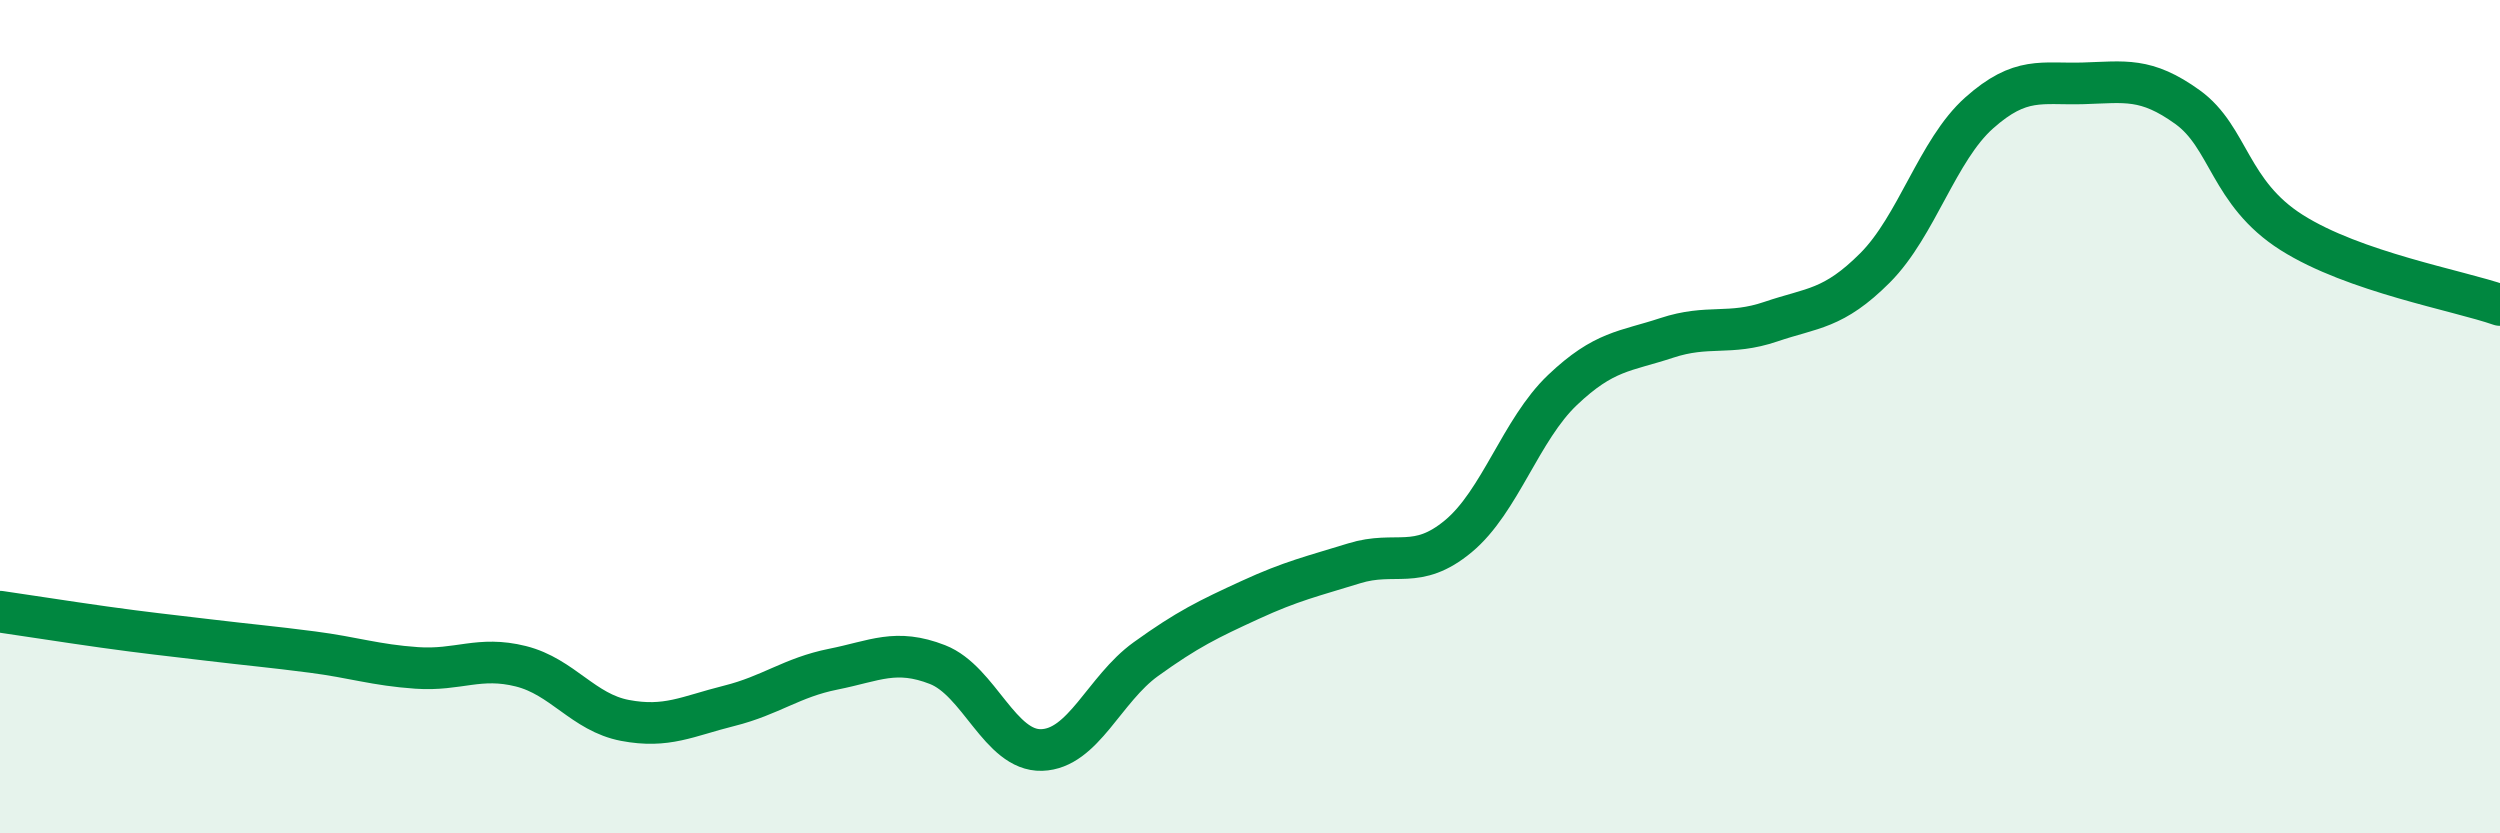 
    <svg width="60" height="20" viewBox="0 0 60 20" xmlns="http://www.w3.org/2000/svg">
      <path
        d="M 0,14.68 C 0.5,14.75 1.5,14.91 2.5,15.05 C 3.5,15.19 4,15.24 5,15.36 C 6,15.48 6.5,15.52 7.5,15.65 C 8.5,15.78 9,15.96 10,16.03 C 11,16.1 11.5,15.74 12.5,15.99 C 13.5,16.24 14,17.1 15,17.29 C 16,17.48 16.5,17.19 17.5,16.94 C 18.5,16.69 19,16.26 20,16.06 C 21,15.86 21.5,15.56 22.5,15.95 C 23.5,16.34 24,18.03 25,18 C 26,17.97 26.5,16.54 27.5,15.82 C 28.5,15.1 29,14.86 30,14.4 C 31,13.94 31.5,13.83 32.5,13.52 C 33.5,13.21 34,13.7 35,12.87 C 36,12.04 36.5,10.31 37.5,9.36 C 38.5,8.41 39,8.44 40,8.11 C 41,7.78 41.5,8.06 42.5,7.72 C 43.5,7.38 44,7.43 45,6.43 C 46,5.43 46.5,3.6 47.5,2.71 C 48.5,1.82 49,2.03 50,2 C 51,1.97 51.5,1.85 52.5,2.57 C 53.5,3.29 53.5,4.63 55,5.58 C 56.5,6.53 59,6.97 60,7.32L60 20L0 20Z"
        fill="#008740"
        opacity="0.1"
        stroke-linecap="round"
        stroke-linejoin="round"
      />
      <path
        d="M 0,14.68 C 0.5,14.75 1.5,14.91 2.5,15.05 C 3.5,15.19 4,15.24 5,15.36 C 6,15.48 6.5,15.52 7.5,15.65 C 8.5,15.78 9,15.96 10,16.03 C 11,16.1 11.5,15.74 12.5,15.99 C 13.5,16.24 14,17.1 15,17.29 C 16,17.48 16.5,17.19 17.5,16.94 C 18.5,16.69 19,16.26 20,16.06 C 21,15.86 21.5,15.56 22.5,15.95 C 23.5,16.34 24,18.03 25,18 C 26,17.97 26.5,16.54 27.5,15.82 C 28.5,15.1 29,14.86 30,14.4 C 31,13.94 31.5,13.83 32.5,13.52 C 33.5,13.21 34,13.7 35,12.87 C 36,12.04 36.5,10.31 37.5,9.36 C 38.5,8.41 39,8.44 40,8.11 C 41,7.78 41.5,8.06 42.5,7.72 C 43.5,7.38 44,7.43 45,6.43 C 46,5.43 46.5,3.6 47.5,2.71 C 48.5,1.82 49,2.03 50,2 C 51,1.97 51.5,1.85 52.5,2.57 C 53.5,3.29 53.5,4.63 55,5.58 C 56.5,6.53 59,6.97 60,7.32"
        stroke="#008740"
        stroke-width="1"
        fill="none"
        stroke-linecap="round"
        stroke-linejoin="round"
      />
    </svg>
  